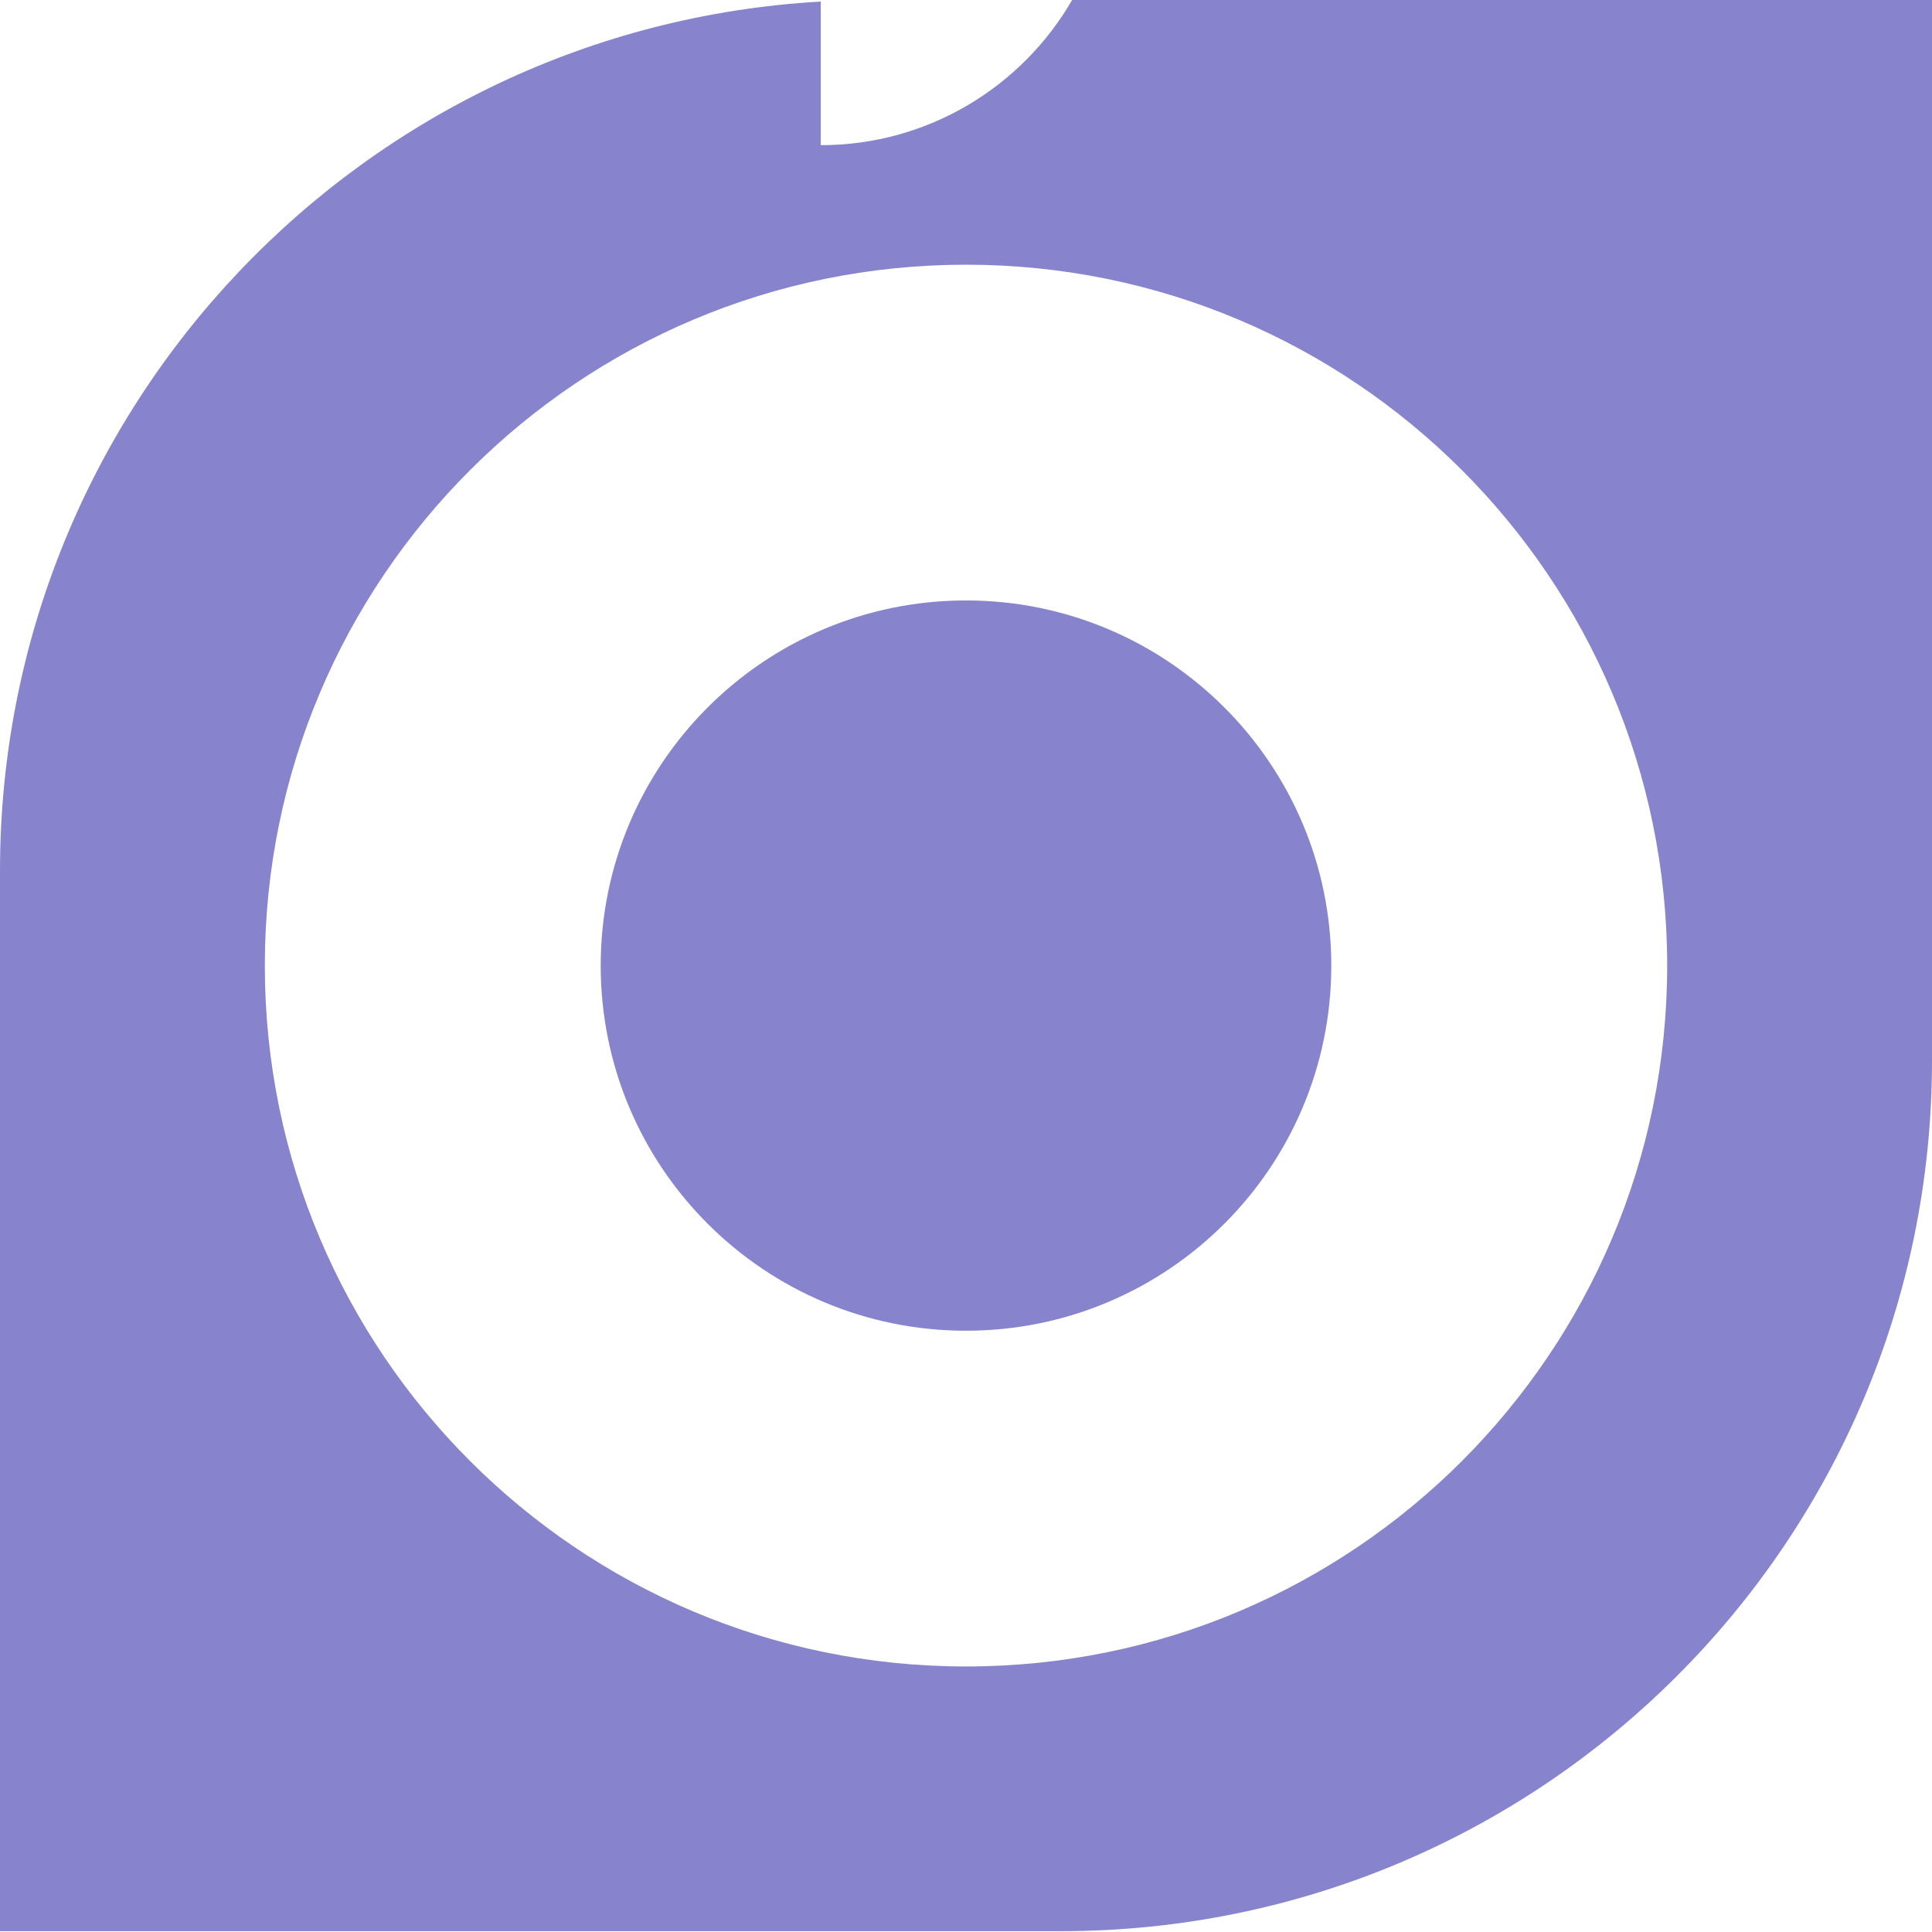 <?xml version="1.0" encoding="UTF-8"?> <svg xmlns="http://www.w3.org/2000/svg" width="180" height="180" viewBox="0 0 180 180" fill="none"><path d="M90 55.942C71.189 55.942 55.966 71.188 55.966 89.961C55.966 108.764 71.219 123.981 90 123.981C108.782 123.981 124.034 108.764 124.034 89.961C124.034 71.159 108.782 55.942 90 55.942Z" fill="#8784CD"></path><path d="M90 155.261C53.924 155.261 24.673 126.022 24.673 89.961C24.673 53.901 53.924 24.662 90 24.662C126.076 24.662 155.327 53.901 155.327 89.961C155.327 126.022 126.076 155.261 90 155.261ZM99.887 0C95.22 8.075 86.471 13.526 76.468 13.526V0.146C33.83 2.565 0 37.897 0 81.129V179.923H98.837C143.662 179.923 180 143.6 180 98.794V0H99.887Z" fill="#8784CD"></path></svg> 